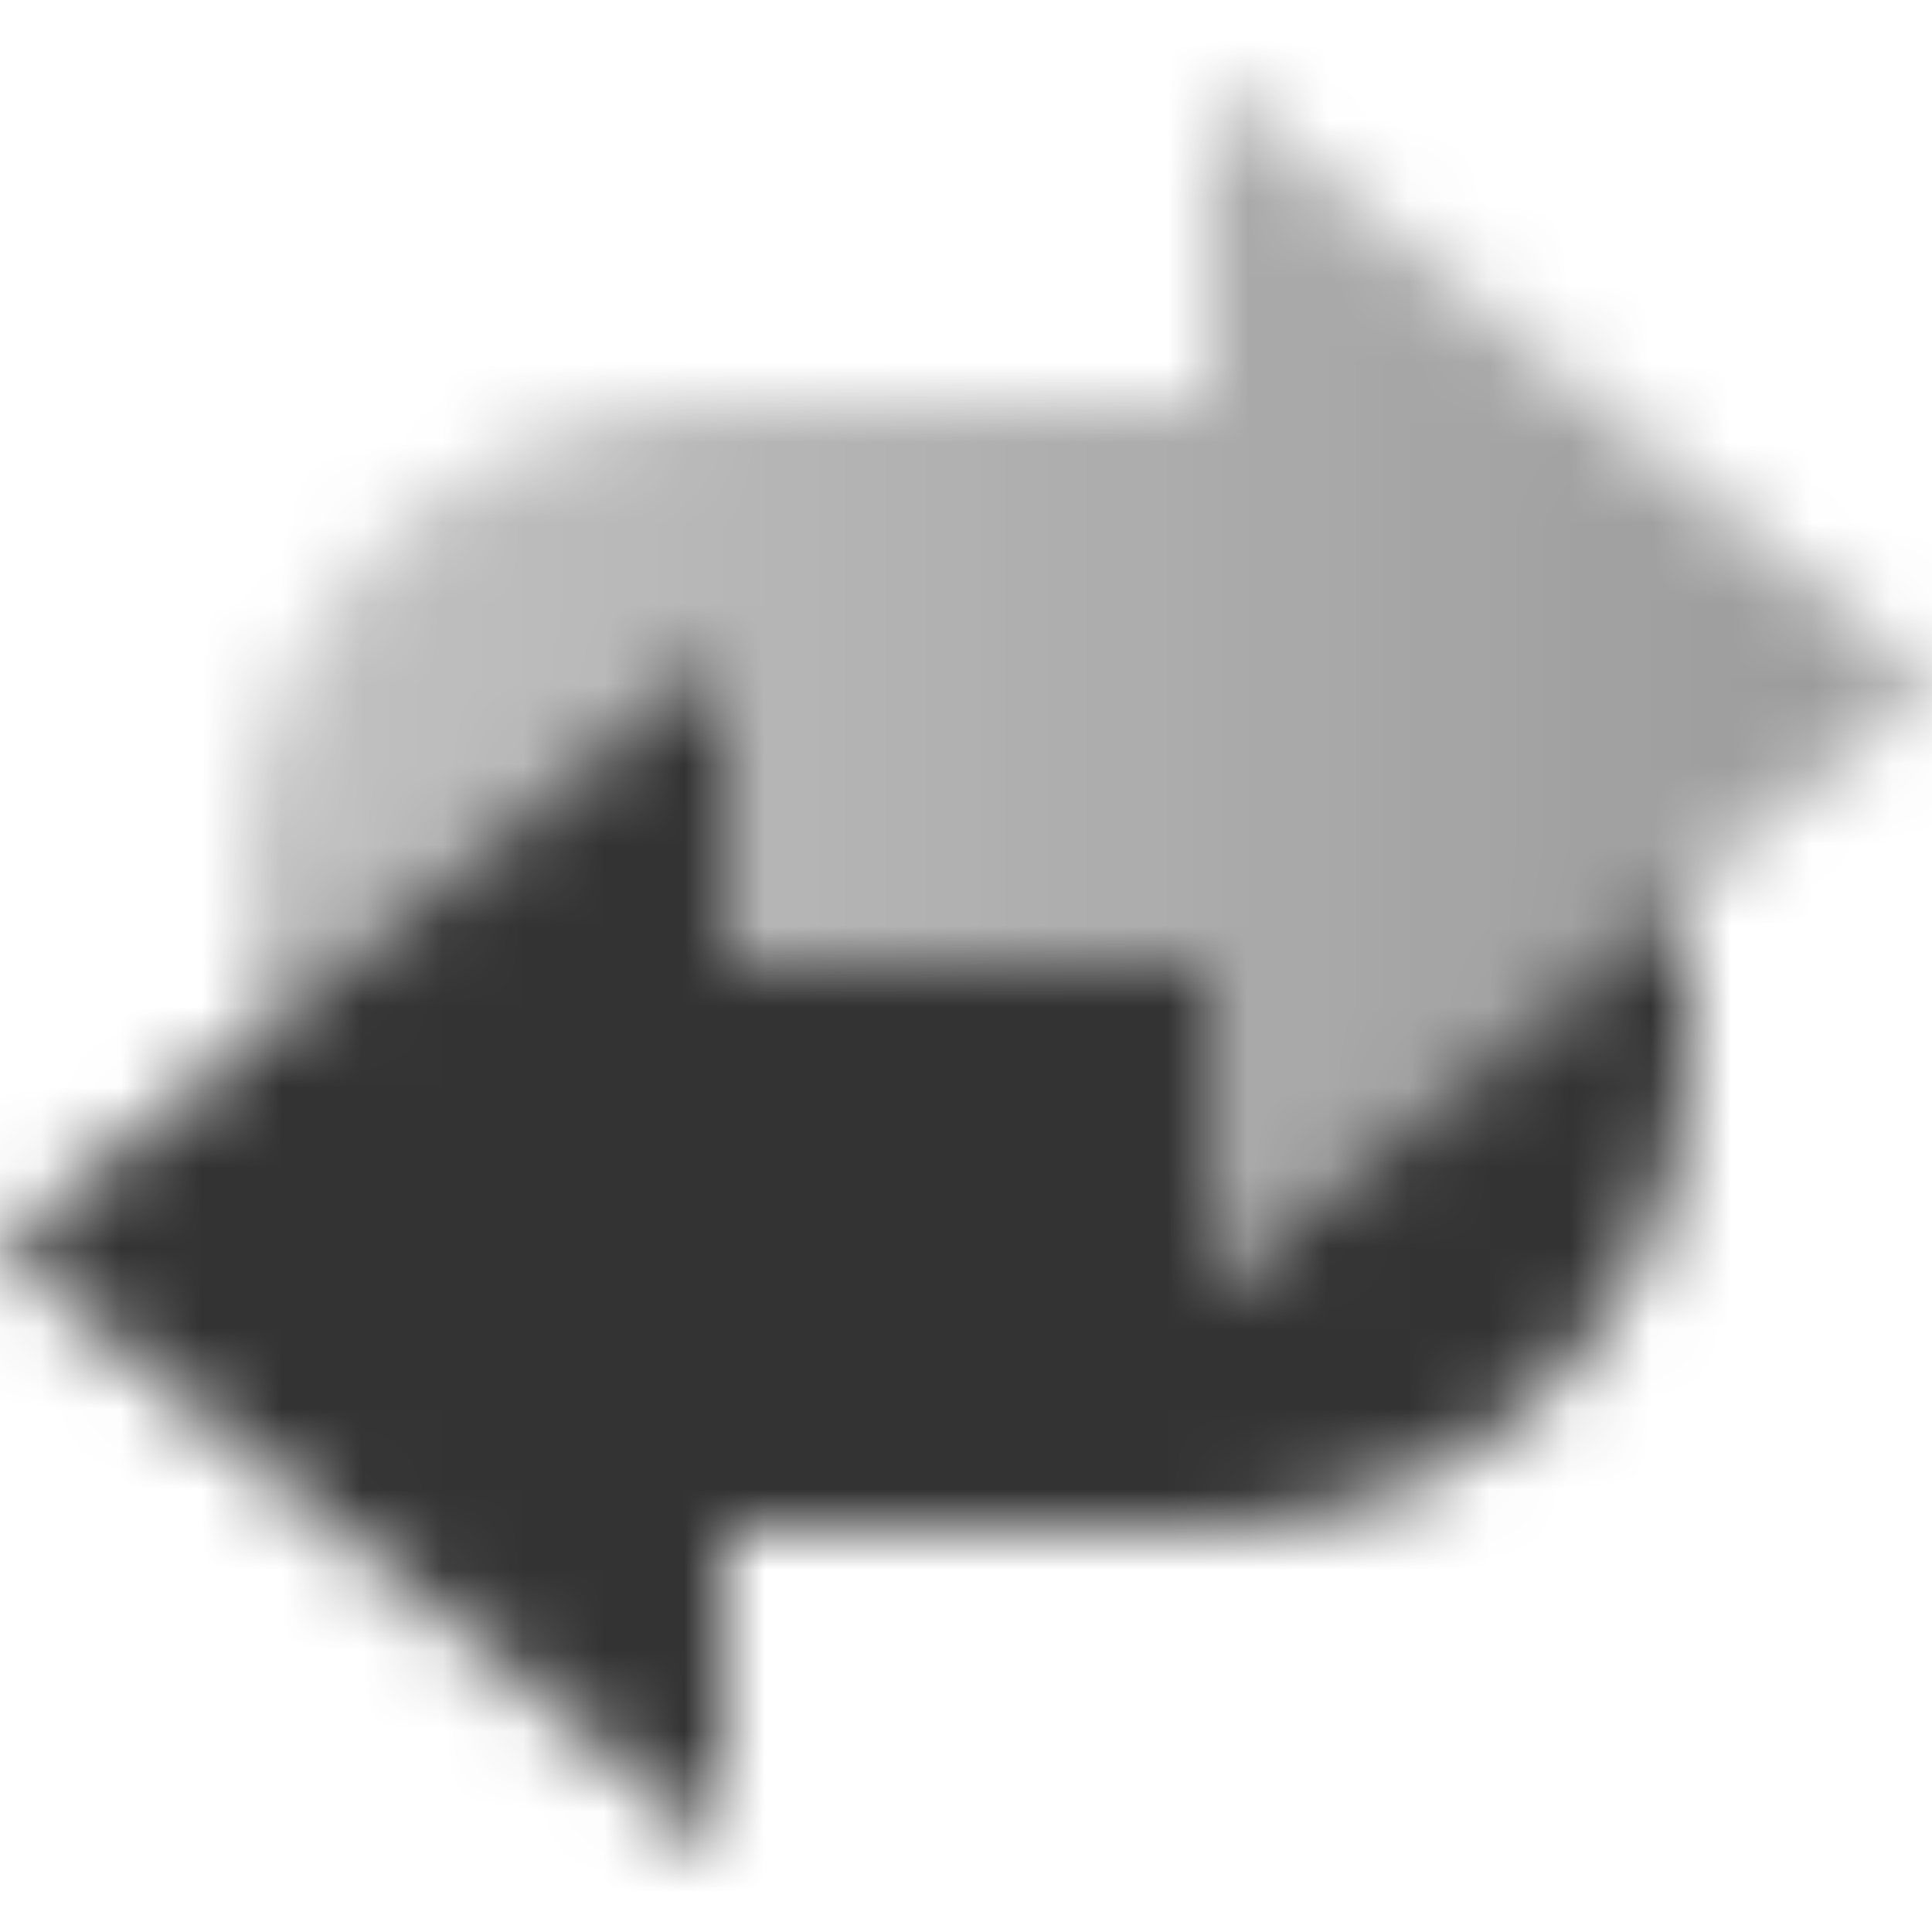 <svg width="24" height="24" viewBox="0 0 24 24" fill="none" xmlns="http://www.w3.org/2000/svg">
<mask id="mask0_494_1051" style="mask-type:alpha" maskUnits="userSpaceOnUse" x="0" y="1" width="24" height="22">
<path fill-rule="evenodd" clip-rule="evenodd" d="M15 12V16L21 11V13C21 16.314 18.314 19 15 19L9 19V23L0 15.5L9 8V12H15Z" fill="black"/>
<path d="M3 11V13L9 8V12H15V16L24 8.5L15 1V5H9C5.686 5 3 7.686 3 11Z" fill="url(#paint0_linear_494_1051)"/>
</mask>
<g mask="url(#mask0_494_1051)">
<path d="M0 0H24V24H0V0Z" fill="#333333"/>
</g>
<defs>
<linearGradient id="paint0_linear_494_1051" x1="24" y1="8" x2="3" y2="8" gradientUnits="userSpaceOnUse">
<stop stop-opacity="0.5"/>
<stop offset="1" stop-opacity="0.3"/>
</linearGradient>
</defs>
</svg>
